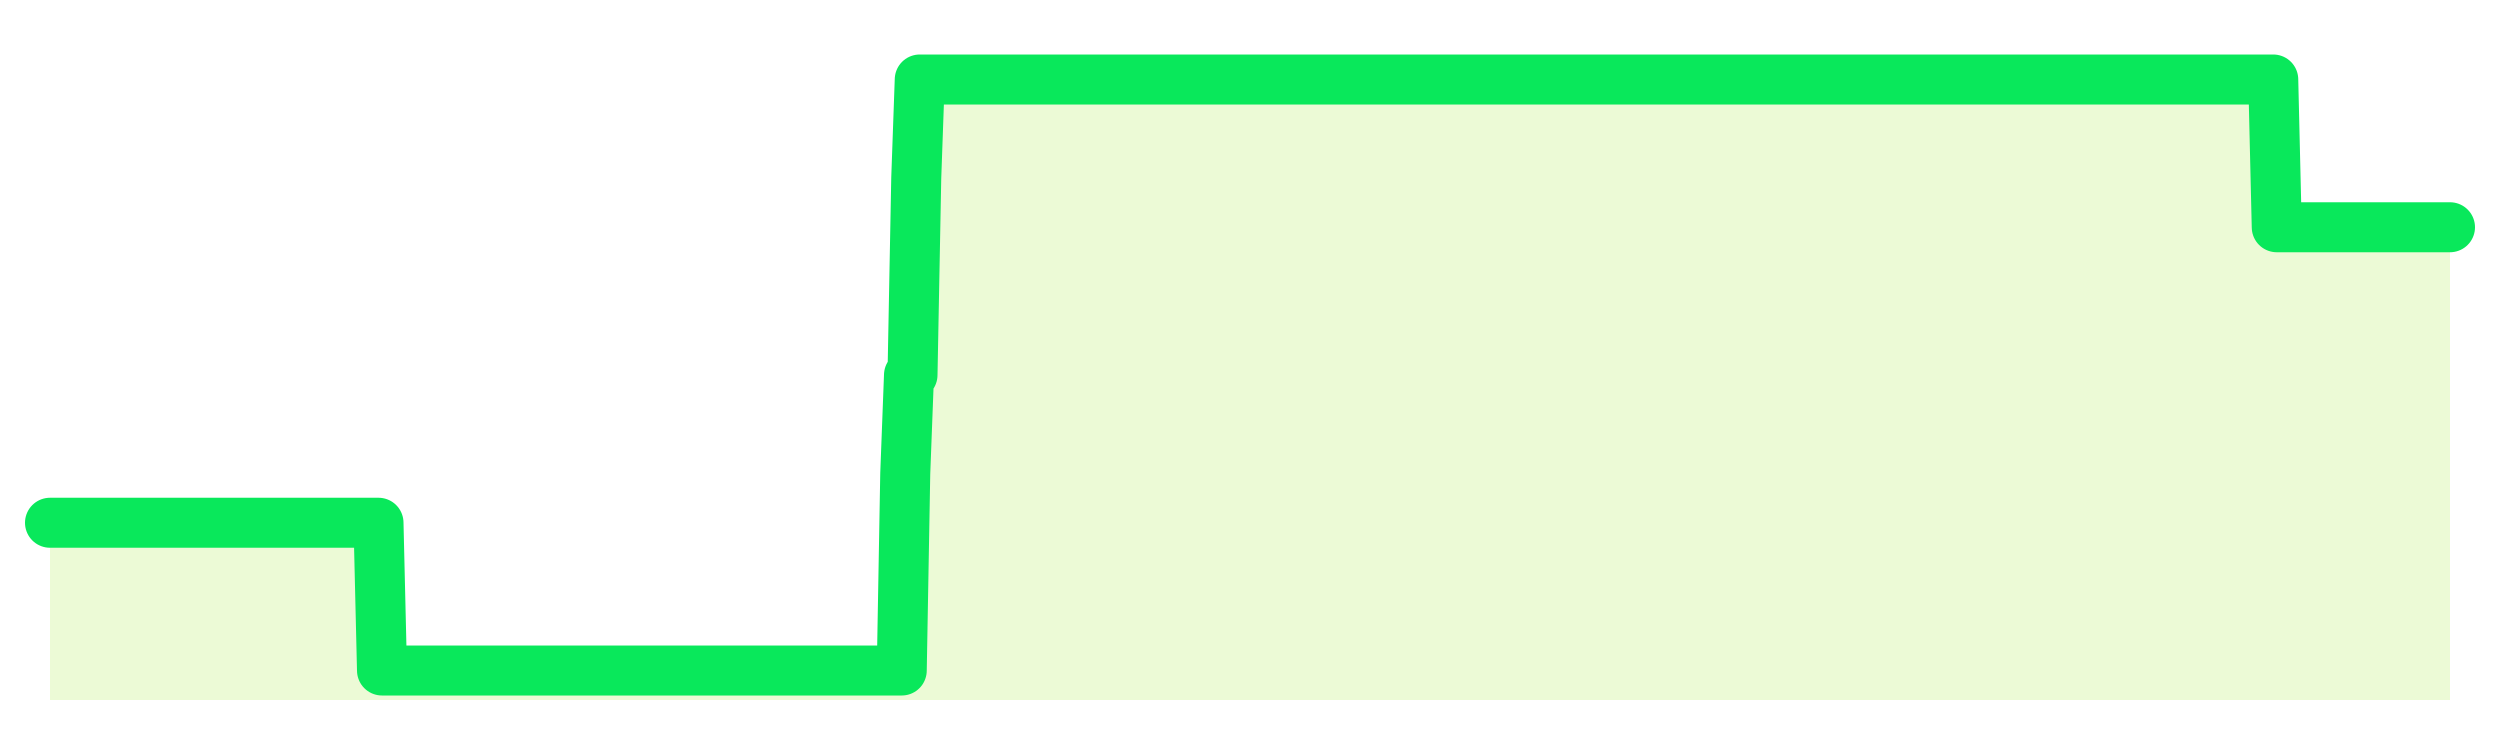 <svg xmlns="http://www.w3.org/2000/svg" width="100" height="30" viewBox="0 0 100 30">
      <rect width="100%" height="100%" fill="transparent"/>
      <path d="M2.00 20.91 L2.14 20.91 L2.29 20.91 L2.43 20.91 L2.58 20.91 L2.72 20.91 L2.87 20.91 L3.01 20.91 L3.15 20.91 L3.30 20.91 L3.44 20.91 L3.59 20.91 L3.73 20.91 L3.88 20.91 L4.02 20.91 L4.17 20.91 L4.31 20.91 L4.45 20.91 L4.60 20.91 L4.74 20.91 L4.89 20.91 L5.03 20.91 L5.18 20.91 L5.32 20.91 L5.46 20.91 L5.61 20.91 L5.75 20.91 L5.90 20.91 L6.04 20.91 L6.19 20.91 L6.33 20.91 L6.48 20.91 L6.62 20.91 L6.76 20.91 L6.91 20.91 L7.05 20.91 L7.20 20.91 L7.34 20.91 L7.49 20.91 L7.63 20.91 L7.77 20.91 L7.92 20.91 L8.06 20.91 L8.21 20.91 L8.35 20.91 L8.50 20.91 L8.64 20.91 L8.78 20.91 L8.93 20.91 L9.07 20.91 L9.22 20.91 L9.36 20.91 L9.51 20.91 L9.65 20.91 L9.80 20.91 L9.94 20.91 L10.08 20.91 L10.23 20.91 L10.37 20.91 L10.52 20.91 L10.66 20.91 L10.81 20.91 L10.95 20.91 L11.09 20.91 L11.24 20.91 L11.38 20.91 L11.53 20.91 L11.67 20.91 L11.82 20.91 L11.96 20.91 L12.11 20.91 L12.25 20.91 L12.39 20.91 L12.54 20.91 L12.68 20.91 L12.83 20.91 L12.97 20.91 L13.12 20.91 L13.26 20.91 L13.40 20.91 L13.55 20.91 L13.69 20.91 L13.84 20.91 L13.98 20.91 L14.13 20.91 L14.27 20.91 L14.42 20.91 L14.56 20.91 L14.70 20.91 L14.85 20.91 L14.99 20.91 L15.14 20.91 L15.28 26.82 L15.43 26.82 L15.57 26.82 L15.71 26.82 L15.86 26.82 L16.00 26.82 L16.15 26.82 L16.29 26.82 L16.44 26.82 L16.58 26.82 L16.72 26.82 L16.87 26.82 L17.01 26.82 L17.16 26.82 L17.30 26.82 L17.45 26.82 L17.59 26.82 L17.74 26.82 L17.88 26.82 L18.02 26.82 L18.17 26.82 L18.31 26.82 L18.46 26.82 L18.60 26.82 L18.75 26.82 L18.89 26.82 L19.03 26.82 L19.18 26.82 L19.32 26.82 L19.47 26.82 L19.61 26.82 L19.76 26.82 L19.90 26.82 L20.05 26.82 L20.19 26.82 L20.33 26.82 L20.48 26.82 L20.62 26.82 L20.77 26.82 L20.91 26.82 L21.06 26.82 L21.20 26.82 L21.34 26.82 L21.49 26.82 L21.63 26.82 L21.78 26.82 L21.92 26.82 L22.07 26.82 L22.21 26.82 L22.35 26.82 L22.50 26.82 L22.64 26.82 L22.79 26.82 L22.93 26.82 L23.08 26.82 L23.22 26.82 L23.37 26.82 L23.51 26.82 L23.65 26.82 L23.80 26.82 L23.94 26.82 L24.09 26.82 L24.23 26.82 L24.38 26.82 L24.52 26.82 L24.66 26.82 L24.81 26.82 L24.95 26.82 L25.10 26.82 L25.24 26.82 L25.39 26.82 L25.53 26.82 L25.68 26.82 L25.82 26.82 L25.96 26.82 L26.11 26.82 L26.25 26.82 L26.40 26.82 L26.54 26.82 L26.69 26.82 L26.83 26.82 L26.97 26.82 L27.12 26.82 L27.26 26.82 L27.41 26.82 L27.55 26.82 L27.70 26.82 L27.84 26.82 L27.98 26.82 L28.13 26.82 L28.27 26.82 L28.42 26.82 L28.56 26.82 L28.71 26.82 L28.85 26.82 L29.00 26.82 L29.14 26.82 L29.28 26.82 L29.43 26.82 L29.57 26.82 L29.72 26.82 L29.86 26.82 L30.01 26.82 L30.15 26.82 L30.29 26.82 L30.44 26.82 L30.58 26.82 L30.73 26.82 L30.87 26.82 L31.02 26.82 L31.16 26.82 L31.31 26.82 L31.45 26.82 L31.59 26.82 L31.74 26.82 L31.88 26.82 L32.03 26.82 L32.17 26.82 L32.32 26.82 L32.46 26.82 L32.60 26.82 L32.75 26.82 L32.89 26.82 L33.04 26.82 L33.18 26.82 L33.33 26.82 L33.47 26.82 L33.62 26.82 L33.76 26.82 L33.90 26.82 L34.05 26.82 L34.19 26.82 L34.34 26.82 L34.48 26.82 L34.63 26.82 L34.77 26.82 L34.91 26.82 L35.06 26.82 L35.20 26.82 L35.35 26.82 L35.49 26.82 L35.64 26.82 L35.78 26.82 L35.92 26.82 L36.07 26.82 L36.21 18.94 L36.36 15.00 L36.50 15.00 L36.65 7.12 L36.79 3.18 L36.94 3.18 L37.08 3.18 L37.22 3.18 L37.37 3.18 L37.51 3.18 L37.66 3.18 L37.80 3.18 L37.95 3.18 L38.09 3.18 L38.23 3.18 L38.38 3.18 L38.52 3.18 L38.67 3.18 L38.81 3.18 L38.96 3.18 L39.10 3.18 L39.25 3.18 L39.39 3.18 L39.53 3.18 L39.68 3.18 L39.82 3.18 L39.97 3.18 L40.11 3.18 L40.26 3.18 L40.40 3.18 L40.54 3.18 L40.69 3.18 L40.83 3.18 L40.98 3.18 L41.12 3.18 L41.27 3.18 L41.41 3.18 L41.55 3.18 L41.70 3.18 L41.84 3.18 L41.99 3.18 L42.13 3.18 L42.28 3.18 L42.42 3.18 L42.57 3.18 L42.71 3.18 L42.85 3.18 L43.00 3.18 L43.14 3.18 L43.29 3.18 L43.43 3.18 L43.58 3.18 L43.72 3.18 L43.86 3.18 L44.01 3.18 L44.15 3.18 L44.30 3.18 L44.44 3.18 L44.59 3.18 L44.73 3.18 L44.88 3.18 L45.02 3.18 L45.16 3.18 L45.31 3.18 L45.45 3.18 L45.60 3.18 L45.74 3.18 L45.89 3.18 L46.03 3.18 L46.17 3.18 L46.32 3.18 L46.46 3.18 L46.61 3.18 L46.75 3.18 L46.90 3.18 L47.04 3.18 L47.18 3.18 L47.33 3.18 L47.47 3.18 L47.62 3.18 L47.76 3.18 L47.91 3.18 L48.05 3.18 L48.20 3.18 L48.34 3.18 L48.48 3.18 L48.63 3.18 L48.77 3.18 L48.92 3.18 L49.06 3.18 L49.21 3.18 L49.35 3.18 L49.49 3.18 L49.64 3.18 L49.78 3.18 L49.93 3.18 L50.07 3.18 L50.22 3.18 L50.36 3.18 L50.51 3.18 L50.65 3.18 L50.79 3.18 L50.94 3.18 L51.08 3.18 L51.23 3.18 L51.37 3.18 L51.52 3.18 L51.66 3.18 L51.80 3.18 L51.95 3.18 L52.09 3.18 L52.24 3.18 L52.38 3.18 L52.53 3.18 L52.67 3.18 L52.82 3.18 L52.96 3.18 L53.10 3.18 L53.25 3.18 L53.39 3.18 L53.54 3.18 L53.68 3.18 L53.83 3.18 L53.97 3.18 L54.11 3.18 L54.26 3.18 L54.40 3.18 L54.55 3.18 L54.69 3.18 L54.84 3.18 L54.98 3.18 L55.12 3.18 L55.27 3.18 L55.41 3.18 L55.56 3.18 L55.70 3.18 L55.85 3.18 L55.99 3.18 L56.14 3.18 L56.28 3.18 L56.42 3.18 L56.57 3.18 L56.71 3.18 L56.86 3.18 L57.00 3.18 L57.15 3.18 L57.29 3.18 L57.43 3.18 L57.58 3.18 L57.72 3.18 L57.87 3.18 L58.01 3.18 L58.16 3.18 L58.30 3.18 L58.45 3.18 L58.59 3.18 L58.73 3.18 L58.88 3.18 L59.02 3.18 L59.17 3.18 L59.31 3.18 L59.46 3.18 L59.60 3.18 L59.74 3.18 L59.89 3.18 L60.03 3.18 L60.18 3.18 L60.32 3.18 L60.47 3.18 L60.61 3.18 L60.75 3.18 L60.90 3.18 L61.04 3.18 L61.19 3.18 L61.33 3.18 L61.48 3.18 L61.62 3.18 L61.77 3.18 L61.91 3.18 L62.05 3.18 L62.20 3.18 L62.34 3.18 L62.49 3.18 L62.63 3.18 L62.78 3.18 L62.92 3.18 L63.06 3.18 L63.21 3.18 L63.35 3.18 L63.50 3.18 L63.64 3.18 L63.79 3.18 L63.93 3.18 L64.08 3.18 L64.22 3.18 L64.36 3.18 L64.51 3.18 L64.65 3.18 L64.80 3.18 L64.94 3.18 L65.09 3.18 L65.23 3.18 L65.37 3.18 L65.52 3.18 L65.66 3.18 L65.81 3.18 L65.95 3.18 L66.10 3.18 L66.24 3.18 L66.38 3.18 L66.53 3.18 L66.67 3.18 L66.82 3.18 L66.96 3.18 L67.11 3.18 L67.25 3.18 L67.40 3.18 L67.54 3.18 L67.68 3.18 L67.83 3.18 L67.97 3.18 L68.12 3.18 L68.26 3.18 L68.41 3.18 L68.55 3.18 L68.69 3.18 L68.84 3.18 L68.98 3.18 L69.13 3.18 L69.27 3.18 L69.42 3.18 L69.56 3.18 L69.71 3.18 L69.85 3.18 L69.99 3.18 L70.14 3.18 L70.28 3.18 L70.43 3.18 L70.57 3.18 L70.72 3.18 L70.86 3.18 L71.00 3.18 L71.15 3.18 L71.29 3.18 L71.44 3.18 L71.58 3.18 L71.73 3.18 L71.87 3.18 L72.02 3.18 L72.16 3.18 L72.30 3.18 L72.45 3.18 L72.59 3.18 L72.74 3.18 L72.88 3.18 L73.03 3.18 L73.17 3.18 L73.31 3.18 L73.46 3.18 L73.60 3.18 L73.75 3.18 L73.89 3.18 L74.04 3.18 L74.18 3.18 L74.32 3.18 L74.47 3.18 L74.61 3.18 L74.76 3.18 L74.90 3.18 L75.05 3.18 L75.19 3.18 L75.34 3.18 L75.48 3.18 L75.62 3.18 L75.77 3.18 L75.91 3.18 L76.06 3.18 L76.20 3.18 L76.35 3.18 L76.49 3.18 L76.63 3.18 L76.78 3.18 L76.92 3.18 L77.07 3.18 L77.21 3.18 L77.36 3.18 L77.50 3.18 L77.65 3.18 L77.79 3.18 L77.93 3.18 L78.08 3.18 L78.22 3.18 L78.37 3.18 L78.51 3.18 L78.66 3.18 L78.80 3.18 L78.94 3.18 L79.09 3.18 L79.23 3.18 L79.38 3.18 L79.52 3.18 L79.67 3.18 L79.81 3.18 L79.95 3.18 L80.10 3.18 L80.24 3.18 L80.39 3.18 L80.53 3.18 L80.68 3.18 L80.82 3.18 L80.97 3.18 L81.11 3.18 L81.25 3.18 L81.40 3.18 L81.54 3.18 L81.69 3.18 L81.83 3.18 L81.98 3.18 L82.12 3.18 L82.26 3.18 L82.41 3.18 L82.55 3.18 L82.70 3.18 L82.84 3.18 L82.99 3.18 L83.13 3.18 L83.28 3.18 L83.42 3.18 L83.56 3.18 L83.71 3.18 L83.85 3.18 L84.00 3.18 L84.14 3.18 L84.29 3.18 L84.43 3.18 L84.57 3.18 L84.72 3.18 L84.86 3.18 L85.01 3.18 L85.15 3.18 L85.30 3.18 L85.44 3.18 L85.58 3.18 L85.73 3.18 L85.87 3.18 L86.02 3.18 L86.16 3.18 L86.31 3.18 L86.45 3.18 L86.60 3.18 L86.74 3.18 L86.88 3.18 L87.03 3.18 L87.17 3.18 L87.32 3.18 L87.46 3.18 L87.61 3.18 L87.75 3.18 L87.89 3.18 L88.04 3.18 L88.18 3.18 L88.33 3.18 L88.47 3.18 L88.62 3.18 L88.76 3.18 L88.91 3.18 L89.05 3.18 L89.19 3.18 L89.34 3.18 L89.48 3.18 L89.63 3.18 L89.77 3.18 L89.92 3.18 L90.06 3.18 L90.20 3.18 L90.35 3.18 L90.49 3.18 L90.64 3.18 L90.78 3.18 L90.93 3.18 L91.07 9.09 L91.22 9.09 L91.36 9.09 L91.50 9.09 L91.65 9.09 L91.79 9.09 L91.94 9.09 L92.08 9.09 L92.23 9.09 L92.37 9.09 L92.51 9.09 L92.66 9.09 L92.80 9.09 L92.95 9.09 L93.09 9.09 L93.24 9.09 L93.38 9.09 L93.52 9.09 L93.67 9.09 L93.81 9.09 L93.96 9.09 L94.10 9.09 L94.25 9.09 L94.39 9.09 L94.54 9.09 L94.68 9.09 L94.82 9.09 L94.97 9.09 L95.11 9.09 L95.26 9.09 L95.40 9.09 L95.55 9.09 L95.69 9.09 L95.83 9.09 L95.98 9.09 L96.12 9.09 L96.27 9.09 L96.41 9.09 L96.56 9.09 L96.70 9.09 L96.85 9.09 L96.99 9.09 L97.13 9.09 L97.28 9.09 L97.42 9.09 L97.57 9.09 L97.71 9.09 L97.86 9.09 L98.00 9.09 L98.00 28 L2.00 28 Z" fill="#a3e635" opacity="0.2"/>
      <path d="M2.00 20.91 L2.14 20.91 L2.29 20.91 L2.43 20.91 L2.58 20.91 L2.72 20.91 L2.87 20.91 L3.01 20.91 L3.15 20.91 L3.30 20.91 L3.44 20.91 L3.59 20.91 L3.73 20.91 L3.88 20.91 L4.02 20.91 L4.17 20.91 L4.31 20.91 L4.45 20.91 L4.60 20.91 L4.74 20.91 L4.89 20.91 L5.03 20.91 L5.18 20.91 L5.32 20.91 L5.46 20.91 L5.61 20.91 L5.75 20.91 L5.90 20.91 L6.04 20.91 L6.19 20.91 L6.33 20.91 L6.48 20.91 L6.62 20.91 L6.76 20.91 L6.91 20.91 L7.05 20.91 L7.20 20.91 L7.34 20.91 L7.49 20.91 L7.63 20.91 L7.77 20.91 L7.92 20.91 L8.06 20.91 L8.21 20.91 L8.35 20.91 L8.50 20.91 L8.64 20.91 L8.78 20.91 L8.93 20.91 L9.07 20.91 L9.22 20.91 L9.36 20.91 L9.51 20.91 L9.65 20.91 L9.80 20.91 L9.94 20.91 L10.08 20.91 L10.23 20.91 L10.37 20.91 L10.52 20.91 L10.66 20.91 L10.81 20.91 L10.95 20.91 L11.09 20.91 L11.24 20.91 L11.38 20.91 L11.53 20.91 L11.67 20.91 L11.82 20.91 L11.96 20.91 L12.11 20.91 L12.25 20.91 L12.39 20.91 L12.54 20.91 L12.68 20.91 L12.83 20.91 L12.97 20.91 L13.12 20.91 L13.26 20.91 L13.40 20.91 L13.55 20.91 L13.69 20.91 L13.84 20.91 L13.98 20.91 L14.13 20.91 L14.27 20.91 L14.42 20.91 L14.56 20.91 L14.70 20.91 L14.85 20.91 L14.99 20.91 L15.14 20.91 L15.28 26.82 L15.43 26.82 L15.57 26.82 L15.71 26.82 L15.86 26.82 L16.00 26.82 L16.15 26.82 L16.29 26.82 L16.44 26.82 L16.58 26.82 L16.72 26.82 L16.87 26.82 L17.01 26.82 L17.16 26.82 L17.30 26.82 L17.45 26.82 L17.59 26.82 L17.74 26.82 L17.88 26.82 L18.02 26.82 L18.17 26.82 L18.31 26.82 L18.46 26.82 L18.60 26.82 L18.75 26.82 L18.89 26.82 L19.03 26.82 L19.18 26.82 L19.32 26.82 L19.47 26.82 L19.61 26.82 L19.76 26.82 L19.90 26.82 L20.05 26.82 L20.19 26.82 L20.33 26.82 L20.48 26.82 L20.62 26.82 L20.77 26.82 L20.91 26.82 L21.06 26.82 L21.20 26.82 L21.34 26.82 L21.49 26.82 L21.63 26.82 L21.78 26.82 L21.92 26.82 L22.07 26.82 L22.21 26.82 L22.35 26.82 L22.50 26.82 L22.64 26.82 L22.79 26.82 L22.93 26.82 L23.08 26.82 L23.22 26.82 L23.37 26.82 L23.51 26.82 L23.65 26.82 L23.80 26.82 L23.94 26.82 L24.09 26.82 L24.23 26.82 L24.38 26.82 L24.52 26.82 L24.66 26.82 L24.81 26.82 L24.95 26.82 L25.10 26.82 L25.24 26.82 L25.39 26.82 L25.53 26.82 L25.68 26.82 L25.82 26.82 L25.96 26.82 L26.11 26.82 L26.25 26.82 L26.40 26.82 L26.54 26.82 L26.69 26.82 L26.83 26.82 L26.97 26.82 L27.12 26.82 L27.26 26.82 L27.41 26.82 L27.55 26.82 L27.70 26.82 L27.84 26.82 L27.98 26.82 L28.13 26.82 L28.27 26.82 L28.42 26.82 L28.56 26.82 L28.71 26.82 L28.85 26.82 L29.00 26.82 L29.14 26.82 L29.28 26.82 L29.43 26.82 L29.57 26.82 L29.72 26.82 L29.86 26.82 L30.01 26.82 L30.15 26.82 L30.29 26.82 L30.44 26.82 L30.58 26.82 L30.73 26.82 L30.87 26.82 L31.02 26.82 L31.16 26.82 L31.31 26.82 L31.45 26.82 L31.59 26.82 L31.74 26.82 L31.88 26.82 L32.03 26.82 L32.17 26.82 L32.32 26.82 L32.46 26.82 L32.60 26.82 L32.75 26.82 L32.89 26.82 L33.04 26.82 L33.18 26.82 L33.33 26.82 L33.47 26.82 L33.62 26.82 L33.76 26.82 L33.90 26.82 L34.05 26.82 L34.19 26.82 L34.34 26.82 L34.48 26.82 L34.63 26.82 L34.77 26.82 L34.91 26.82 L35.06 26.82 L35.20 26.82 L35.35 26.82 L35.49 26.82 L35.64 26.82 L35.78 26.82 L35.92 26.82 L36.07 26.82 L36.21 18.94 L36.36 15.00 L36.50 15.00 L36.65 7.12 L36.79 3.18 L36.94 3.18 L37.08 3.18 L37.22 3.18 L37.37 3.18 L37.51 3.18 L37.66 3.18 L37.80 3.18 L37.95 3.18 L38.09 3.18 L38.23 3.18 L38.38 3.18 L38.52 3.18 L38.67 3.18 L38.81 3.18 L38.96 3.18 L39.10 3.18 L39.25 3.18 L39.39 3.18 L39.53 3.18 L39.68 3.18 L39.82 3.18 L39.97 3.18 L40.11 3.18 L40.26 3.18 L40.40 3.18 L40.54 3.18 L40.69 3.18 L40.83 3.18 L40.98 3.18 L41.12 3.18 L41.27 3.18 L41.41 3.18 L41.55 3.18 L41.70 3.18 L41.84 3.18 L41.99 3.18 L42.13 3.18 L42.28 3.18 L42.42 3.18 L42.57 3.18 L42.71 3.18 L42.85 3.18 L43.00 3.18 L43.14 3.18 L43.29 3.18 L43.43 3.18 L43.58 3.18 L43.72 3.18 L43.86 3.18 L44.01 3.18 L44.15 3.18 L44.30 3.18 L44.44 3.18 L44.59 3.18 L44.73 3.18 L44.88 3.18 L45.02 3.18 L45.16 3.18 L45.31 3.18 L45.45 3.18 L45.60 3.18 L45.74 3.18 L45.89 3.18 L46.03 3.18 L46.17 3.18 L46.32 3.18 L46.46 3.18 L46.61 3.18 L46.75 3.18 L46.90 3.18 L47.04 3.18 L47.18 3.18 L47.33 3.18 L47.47 3.18 L47.62 3.18 L47.76 3.18 L47.91 3.18 L48.05 3.18 L48.20 3.18 L48.34 3.18 L48.48 3.18 L48.63 3.18 L48.77 3.18 L48.92 3.18 L49.06 3.18 L49.21 3.18 L49.35 3.18 L49.49 3.18 L49.64 3.18 L49.78 3.18 L49.93 3.18 L50.07 3.18 L50.22 3.18 L50.36 3.18 L50.51 3.18 L50.65 3.18 L50.79 3.18 L50.94 3.18 L51.08 3.18 L51.23 3.18 L51.37 3.18 L51.52 3.18 L51.66 3.18 L51.80 3.18 L51.95 3.18 L52.09 3.18 L52.24 3.18 L52.38 3.18 L52.53 3.18 L52.67 3.18 L52.82 3.18 L52.96 3.18 L53.10 3.18 L53.25 3.18 L53.39 3.18 L53.54 3.18 L53.68 3.18 L53.83 3.18 L53.97 3.18 L54.11 3.18 L54.26 3.18 L54.40 3.18 L54.55 3.18 L54.69 3.18 L54.84 3.18 L54.98 3.18 L55.12 3.18 L55.27 3.18 L55.41 3.18 L55.56 3.18 L55.70 3.18 L55.85 3.18 L55.99 3.18 L56.14 3.18 L56.28 3.18 L56.42 3.18 L56.57 3.18 L56.71 3.18 L56.86 3.18 L57.00 3.18 L57.15 3.18 L57.29 3.18 L57.43 3.18 L57.58 3.18 L57.72 3.18 L57.87 3.18 L58.01 3.18 L58.16 3.18 L58.30 3.18 L58.45 3.18 L58.59 3.18 L58.73 3.18 L58.88 3.18 L59.02 3.18 L59.17 3.18 L59.31 3.18 L59.46 3.18 L59.60 3.18 L59.74 3.18 L59.89 3.18 L60.03 3.18 L60.18 3.18 L60.32 3.18 L60.47 3.18 L60.61 3.18 L60.75 3.18 L60.90 3.18 L61.04 3.18 L61.19 3.18 L61.33 3.18 L61.48 3.18 L61.62 3.18 L61.77 3.18 L61.91 3.18 L62.05 3.18 L62.20 3.18 L62.34 3.18 L62.49 3.18 L62.63 3.18 L62.78 3.18 L62.92 3.18 L63.06 3.18 L63.21 3.18 L63.35 3.18 L63.50 3.18 L63.64 3.18 L63.79 3.18 L63.93 3.18 L64.08 3.18 L64.22 3.18 L64.36 3.18 L64.51 3.18 L64.65 3.18 L64.80 3.18 L64.94 3.18 L65.09 3.18 L65.23 3.18 L65.37 3.18 L65.52 3.18 L65.66 3.18 L65.81 3.18 L65.95 3.18 L66.10 3.18 L66.24 3.18 L66.38 3.18 L66.53 3.18 L66.67 3.18 L66.82 3.18 L66.96 3.18 L67.11 3.18 L67.25 3.18 L67.40 3.18 L67.54 3.18 L67.68 3.18 L67.83 3.18 L67.97 3.18 L68.12 3.18 L68.26 3.18 L68.41 3.18 L68.55 3.18 L68.69 3.18 L68.84 3.18 L68.98 3.18 L69.13 3.18 L69.27 3.18 L69.42 3.18 L69.56 3.18 L69.71 3.18 L69.85 3.18 L69.99 3.18 L70.14 3.18 L70.28 3.18 L70.43 3.18 L70.57 3.18 L70.72 3.18 L70.86 3.18 L71.00 3.18 L71.15 3.18 L71.29 3.18 L71.44 3.18 L71.58 3.18 L71.73 3.18 L71.87 3.18 L72.02 3.18 L72.16 3.18 L72.30 3.18 L72.45 3.18 L72.59 3.18 L72.74 3.18 L72.88 3.18 L73.03 3.18 L73.17 3.18 L73.31 3.18 L73.46 3.18 L73.60 3.18 L73.75 3.18 L73.89 3.18 L74.04 3.18 L74.18 3.18 L74.32 3.18 L74.47 3.18 L74.61 3.18 L74.76 3.18 L74.90 3.18 L75.05 3.18 L75.19 3.18 L75.34 3.18 L75.48 3.18 L75.62 3.18 L75.77 3.18 L75.91 3.18 L76.06 3.18 L76.20 3.18 L76.35 3.18 L76.49 3.18 L76.63 3.18 L76.78 3.18 L76.92 3.18 L77.07 3.18 L77.21 3.18 L77.36 3.18 L77.50 3.18 L77.65 3.18 L77.79 3.18 L77.93 3.18 L78.08 3.18 L78.22 3.18 L78.37 3.18 L78.51 3.18 L78.66 3.18 L78.80 3.18 L78.94 3.18 L79.09 3.18 L79.23 3.18 L79.38 3.18 L79.52 3.18 L79.67 3.18 L79.81 3.18 L79.95 3.18 L80.10 3.18 L80.24 3.18 L80.39 3.18 L80.53 3.18 L80.68 3.18 L80.82 3.18 L80.97 3.18 L81.11 3.18 L81.25 3.18 L81.40 3.18 L81.54 3.18 L81.69 3.18 L81.83 3.18 L81.98 3.18 L82.12 3.18 L82.26 3.18 L82.41 3.18 L82.55 3.18 L82.70 3.18 L82.84 3.18 L82.99 3.18 L83.13 3.18 L83.28 3.18 L83.42 3.18 L83.56 3.18 L83.71 3.18 L83.85 3.18 L84.00 3.18 L84.14 3.18 L84.29 3.18 L84.43 3.18 L84.57 3.18 L84.72 3.18 L84.86 3.18 L85.01 3.18 L85.15 3.18 L85.30 3.18 L85.44 3.18 L85.58 3.18 L85.73 3.18 L85.87 3.18 L86.02 3.18 L86.16 3.18 L86.31 3.18 L86.45 3.18 L86.60 3.18 L86.74 3.18 L86.88 3.18 L87.03 3.18 L87.17 3.18 L87.32 3.18 L87.46 3.18 L87.61 3.18 L87.75 3.18 L87.89 3.18 L88.04 3.18 L88.18 3.18 L88.33 3.18 L88.47 3.18 L88.62 3.18 L88.76 3.18 L88.91 3.18 L89.05 3.18 L89.19 3.18 L89.34 3.18 L89.48 3.18 L89.63 3.18 L89.77 3.18 L89.92 3.18 L90.06 3.18 L90.20 3.18 L90.35 3.18 L90.49 3.18 L90.64 3.18 L90.78 3.18 L90.93 3.18 L91.07 9.09 L91.22 9.09 L91.36 9.09 L91.50 9.09 L91.65 9.09 L91.79 9.09 L91.94 9.09 L92.08 9.09 L92.23 9.09 L92.37 9.09 L92.51 9.09 L92.66 9.09 L92.80 9.09 L92.95 9.09 L93.09 9.09 L93.24 9.09 L93.38 9.09 L93.52 9.09 L93.67 9.09 L93.81 9.09 L93.96 9.09 L94.10 9.09 L94.25 9.09 L94.39 9.09 L94.54 9.09 L94.68 9.09 L94.82 9.09 L94.97 9.09 L95.11 9.09 L95.26 9.09 L95.40 9.09 L95.55 9.09 L95.69 9.09 L95.83 9.09 L95.98 9.09 L96.12 9.09 L96.27 9.09 L96.41 9.09 L96.56 9.09 L96.70 9.09 L96.85 9.09 L96.99 9.09 L97.13 9.09 L97.28 9.09 L97.42 9.09 L97.57 9.09 L97.71 9.09 L97.86 9.09 L98.00 9.09" fill="none" stroke="#09e85bff" stroke-width="2" stroke-linecap="round" stroke-linejoin="round"/>
      
    </svg>